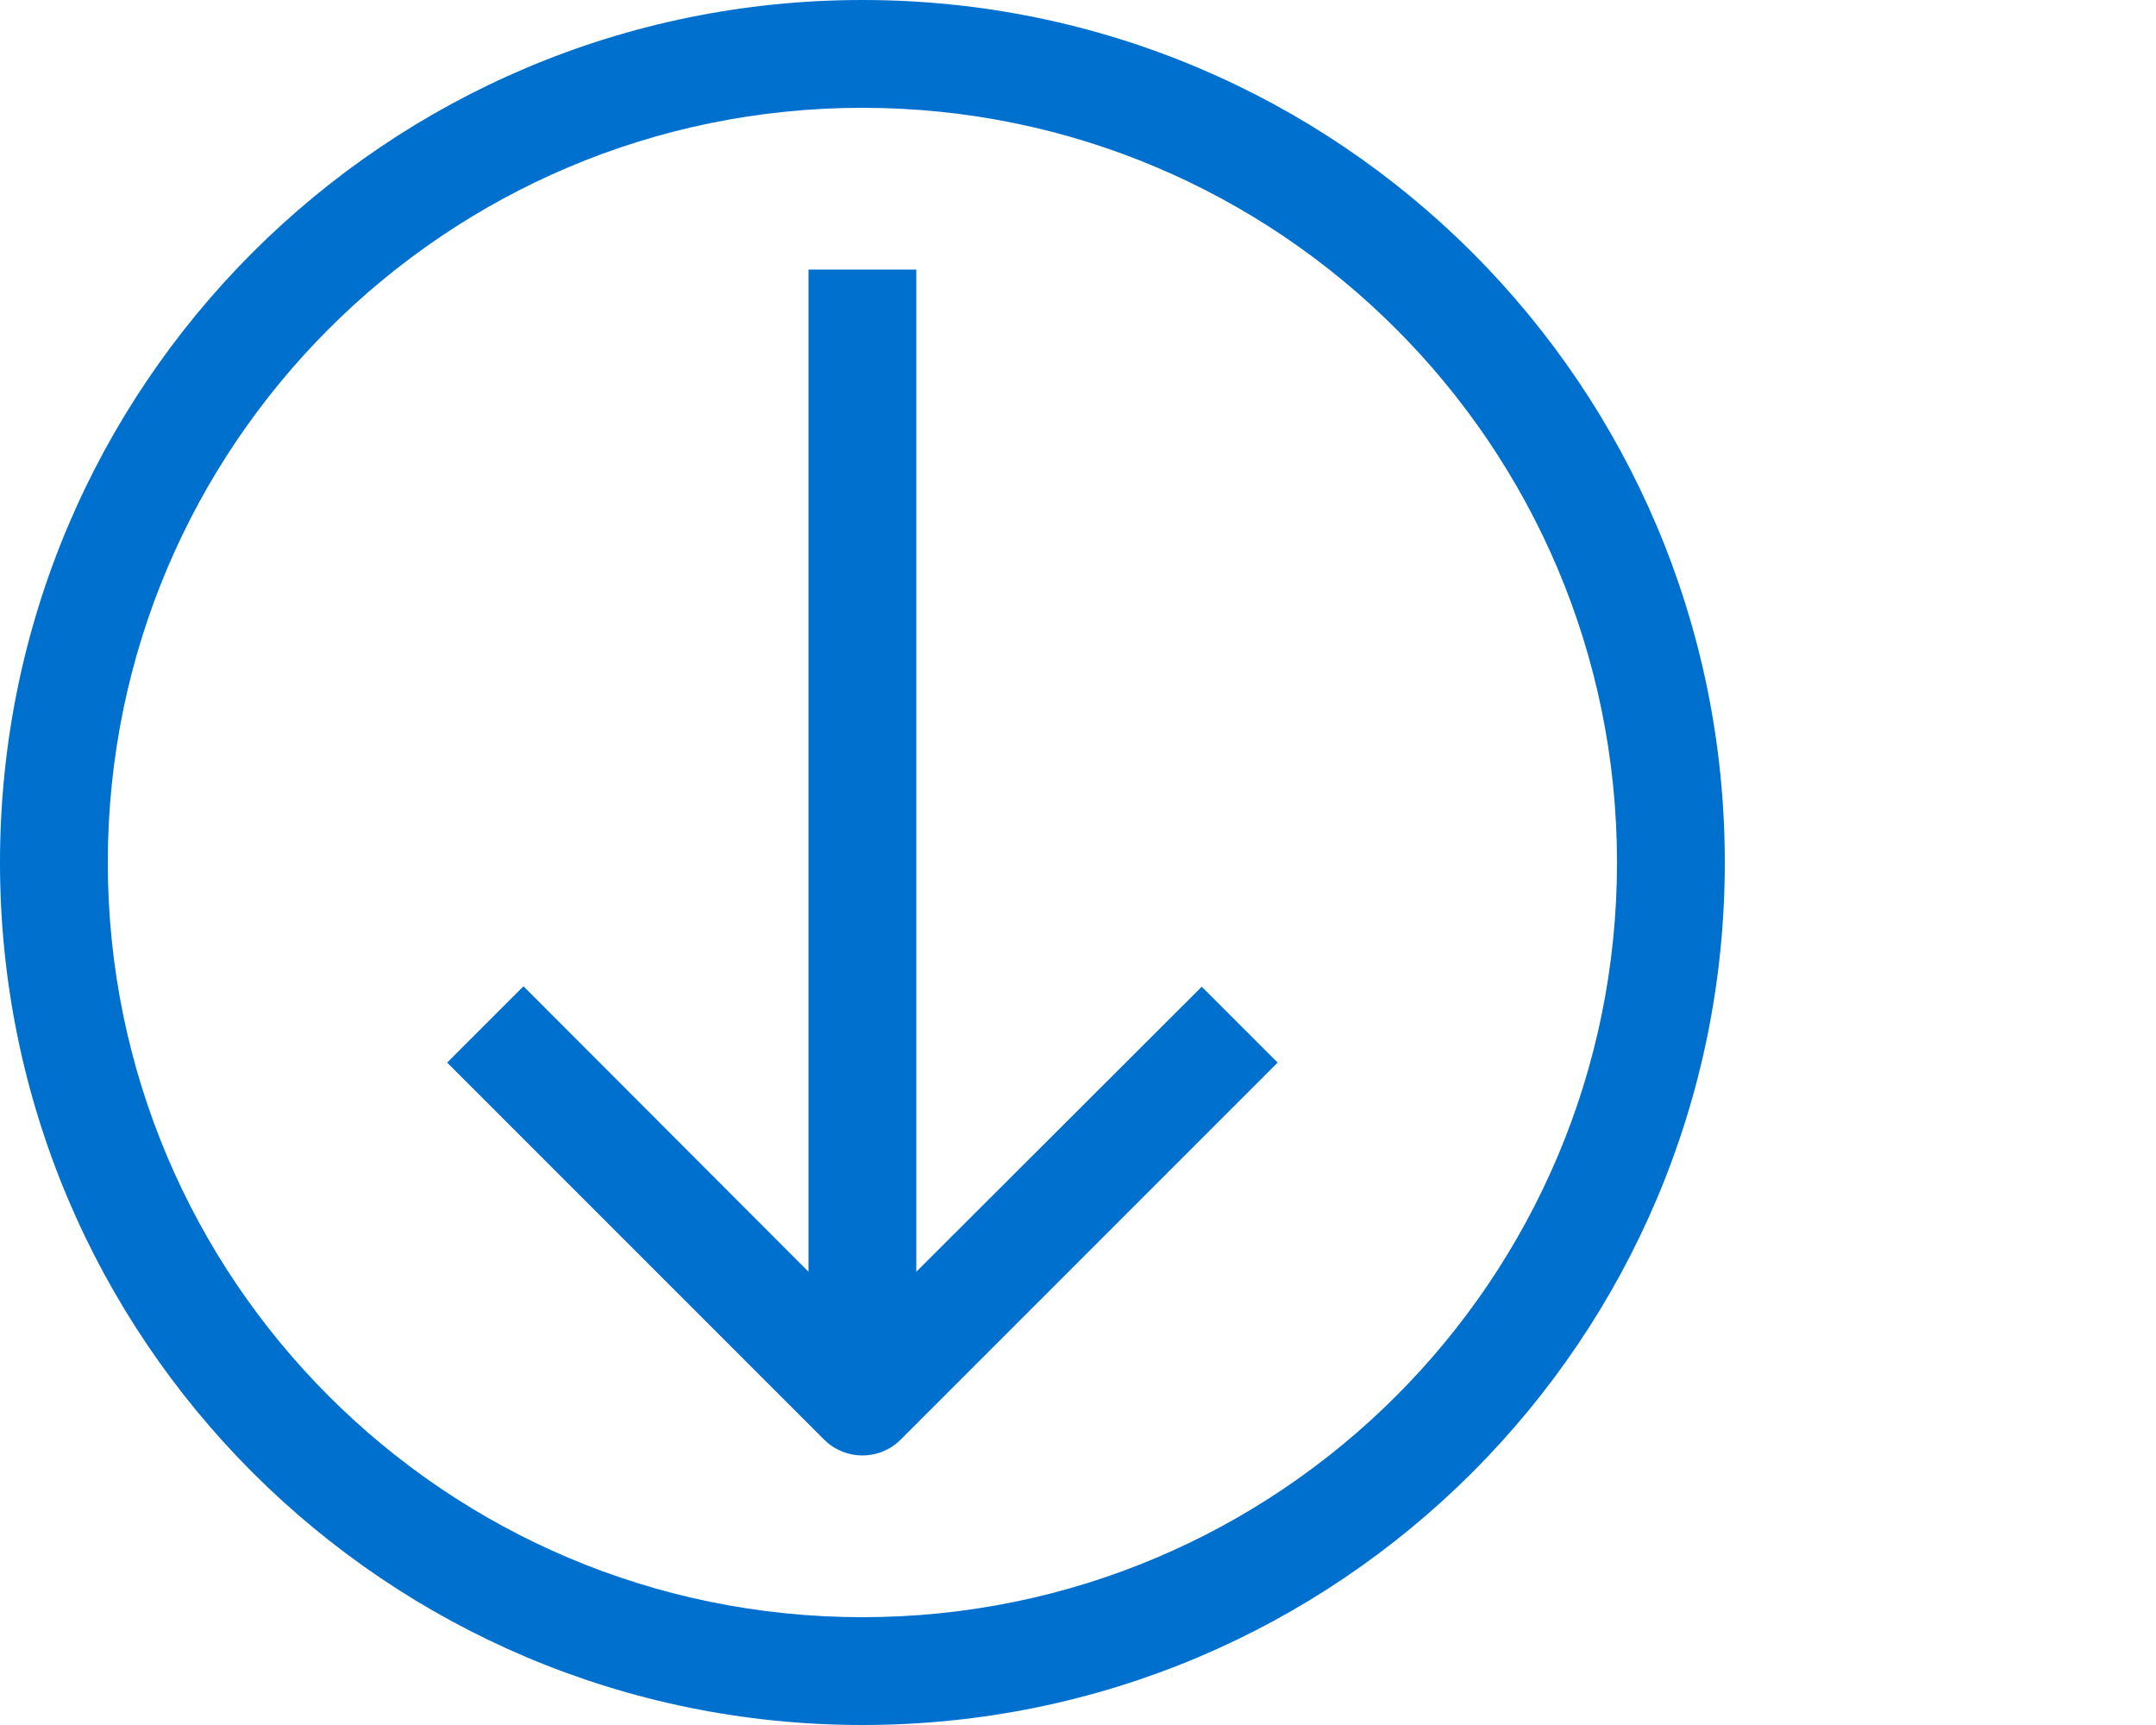 <?xml version="1.0" encoding="utf-8"?>
<!-- Generator: Adobe Illustrator 22.0.1, SVG Export Plug-In . SVG Version: 6.00 Build 0)  -->
<svg version="1.1" id="Layer_1" xmlns="http://www.w3.org/2000/svg" xmlns:xlink="http://www.w3.org/1999/xlink" x="0px" y="0px"
	 viewBox="0 0 500 400" style="enable-background:new 0 0 500 400;" xml:space="preserve">
<style type="text/css">
	.st0{fill:#0070ce;}
</style>
<g>
	<path class="st0" d="M200,0C89.5,0,0,89.5,0,200s89.5,200,200,200s200-89.5,200-200S310.5,0,200,0L200,0z M200,375
		c-96.6,0-175-78.3-175-175S103.4,25,200,25s175,78.3,175,175S296.6,375,200,375L200,375z"/>
	<path class="st0" d="M212.5,294.9V62.5h-25v232.4l-66.1-66.2l-17.7,17.7l87.5,87.5c4.9,4.8,12.7,4.8,17.6,0l87.5-87.5l-17.6-17.6
		L212.5,294.9z"/>
</g>
</svg>
